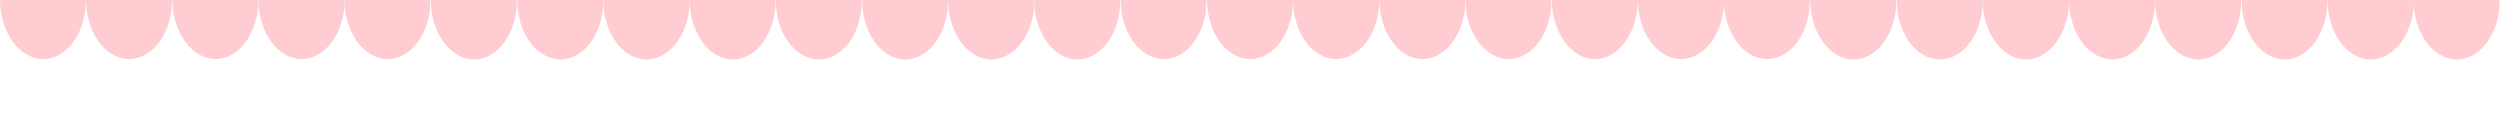   <svg xmlns="http://www.w3.org/2000/svg" x="0px" y="0px" viewBox="0 0 630.7 35" style="vertical-align: middle; max-width: 100%;" width="100%">
   <g>
    <g>
     <path d="M619.8,15c-6,0-10.9-6.7-10.9-15h21.7C630.7,8.3,625.8,15,619.8,15z" fill="rgb(255,205,209)">
     </path>
     <path d="M598.1,15c-6,0-10.9-6.7-10.9-15H609C609,8.3,604.1,15,598.1,15z" fill="rgb(255,205,209)">
     </path>
     <path d="M576.4,15c-6,0-10.9-6.7-10.9-15h21.7C587.2,8.3,582.4,15,576.4,15z" fill="rgb(255,205,209)">
     </path>
     <path d="M554.6,15c-6,0-10.9-6.7-10.9-15h21.7C565.5,8.3,560.6,15,554.6,15z" fill="rgb(255,205,209)">
     </path>
     <path d="M532.9,15c-6,0-10.9-6.7-10.9-15h21.7C543.7,8.3,538.9,15,532.9,15z" fill="rgb(255,205,209)">
     </path>
     <path d="M511.1,15c-6,0-10.9-6.7-10.9-15H522C522,8.3,517.1,15,511.1,15z" fill="rgb(255,205,209)">
     </path>
     <path d="M489.4,15c-6,0-10.9-6.7-10.9-15h21.7C500.3,8.3,495.4,15,489.4,15z" fill="rgb(255,205,209)">
     </path>
     <path d="M467.6,15c-6,0-10.9-6.7-10.9-15h21.7C478.5,8.3,473.6,15,467.6,15z" fill="rgb(255,205,209)">
     </path>
    </g>
    <g>
     <path d="M445.8,14.9c-6,0-10.9-6.7-10.9-15h21.7C456.7,8.2,451.8,14.9,445.8,14.9z" fill="rgb(255,205,209)">
     </path>
     <path d="M424.1,14.9c-6,0-10.9-6.7-10.9-15H435C435,8.2,430.1,14.9,424.1,14.9z" fill="rgb(255,205,209)">
     </path>
     <path d="M402.4,14.9c-6,0-10.9-6.7-10.9-15h21.7C413.2,8.2,408.4,14.9,402.4,14.9z" fill="rgb(255,205,209)">
     </path>
     <path d="M380.6,14.9c-6,0-10.9-6.7-10.9-15h21.7C391.5,8.2,386.6,14.9,380.6,14.9z" fill="rgb(255,205,209)">
     </path>
     <path d="M358.9,14.9c-6,0-10.9-6.7-10.9-15h21.7C369.7,8.2,364.9,14.9,358.9,14.9z" fill="rgb(255,205,209)">
     </path>
     <path d="M337.1,14.9c-6,0-10.9-6.7-10.9-15H348C348,8.2,343.1,14.9,337.1,14.9z" fill="rgb(255,205,209)">
     </path>
     <path d="M315.4,14.9c-6,0-10.9-6.7-10.9-15h21.7C326.3,8.2,321.4,14.9,315.4,14.9z" fill="rgb(255,205,209)">
     </path>
     <path d="M293.6,14.9c-6,0-10.9-6.7-10.9-15h21.7C304.5,8.2,299.6,14.9,293.6,14.9z" fill="rgb(255,205,209)">
     </path>
    </g>
    <g>
     <path d="M271.8,15c-6,0-10.9-6.7-10.9-15h21.7C282.7,8.3,277.8,15,271.8,15z" fill="rgb(255,205,209)">
     </path>
     <path d="M250.1,15c-6,0-10.9-6.7-10.9-15H261C261,8.3,256.1,15,250.1,15z" fill="rgb(255,205,209)">
     </path>
     <path d="M228.4,15c-6,0-10.9-6.7-10.9-15h21.7C239.2,8.3,234.4,15,228.4,15z" fill="rgb(255,205,209)">
     </path>
     <path d="M206.6,15c-6,0-10.9-6.7-10.9-15h21.7C217.5,8.3,212.6,15,206.6,15z" fill="rgb(255,205,209)">
     </path>
     <path d="M184.9,15c-6,0-10.9-6.7-10.9-15h21.7C195.7,8.3,190.9,15,184.9,15z" fill="rgb(255,205,209)">
     </path>
     <path d="M163.1,15c-6,0-10.9-6.7-10.9-15H174C174,8.3,169.1,15,163.1,15z" fill="rgb(255,205,209)">
     </path>
     <path d="M141.4,15c-6,0-10.9-6.7-10.9-15h21.7C152.3,8.3,147.4,15,141.4,15z" fill="rgb(255,205,209)">
     </path>
     <path d="M119.6,15c-6,0-10.9-6.7-10.9-15h21.7C130.5,8.3,125.6,15,119.6,15z" fill="rgb(255,205,209)">
     </path>
    </g>
    <g>
     <path d="M97.8,14.9c-6,0-10.9-6.7-10.9-15h21.7C108.7,8.2,103.8,14.9,97.8,14.9z" fill="rgb(255,205,209)">
     </path>
     <path d="M76.1,14.9c-6,0-10.9-6.7-10.9-15H87C87,8.2,82.1,14.9,76.1,14.9z" fill="rgb(255,205,209)">
     </path>
     <path d="M54.4,14.9c-6,0-10.9-6.7-10.9-15h21.7C65.2,8.2,60.4,14.9,54.4,14.9z" fill="rgb(255,205,209)">
     </path>
     <path d="M32.6,14.9c-6,0-10.9-6.7-10.9-15h21.7C43.5,8.2,38.6,14.9,32.6,14.9z" fill="rgb(255,205,209)">
     </path>
     <path d="M10.9,14.9C4.9,14.9,0,8.2,0-0.1h21.7C21.7,8.2,16.9,14.9,10.9,14.9z" fill="rgb(255,205,209)">
     </path>
    </g>
   </g>
  </svg>
